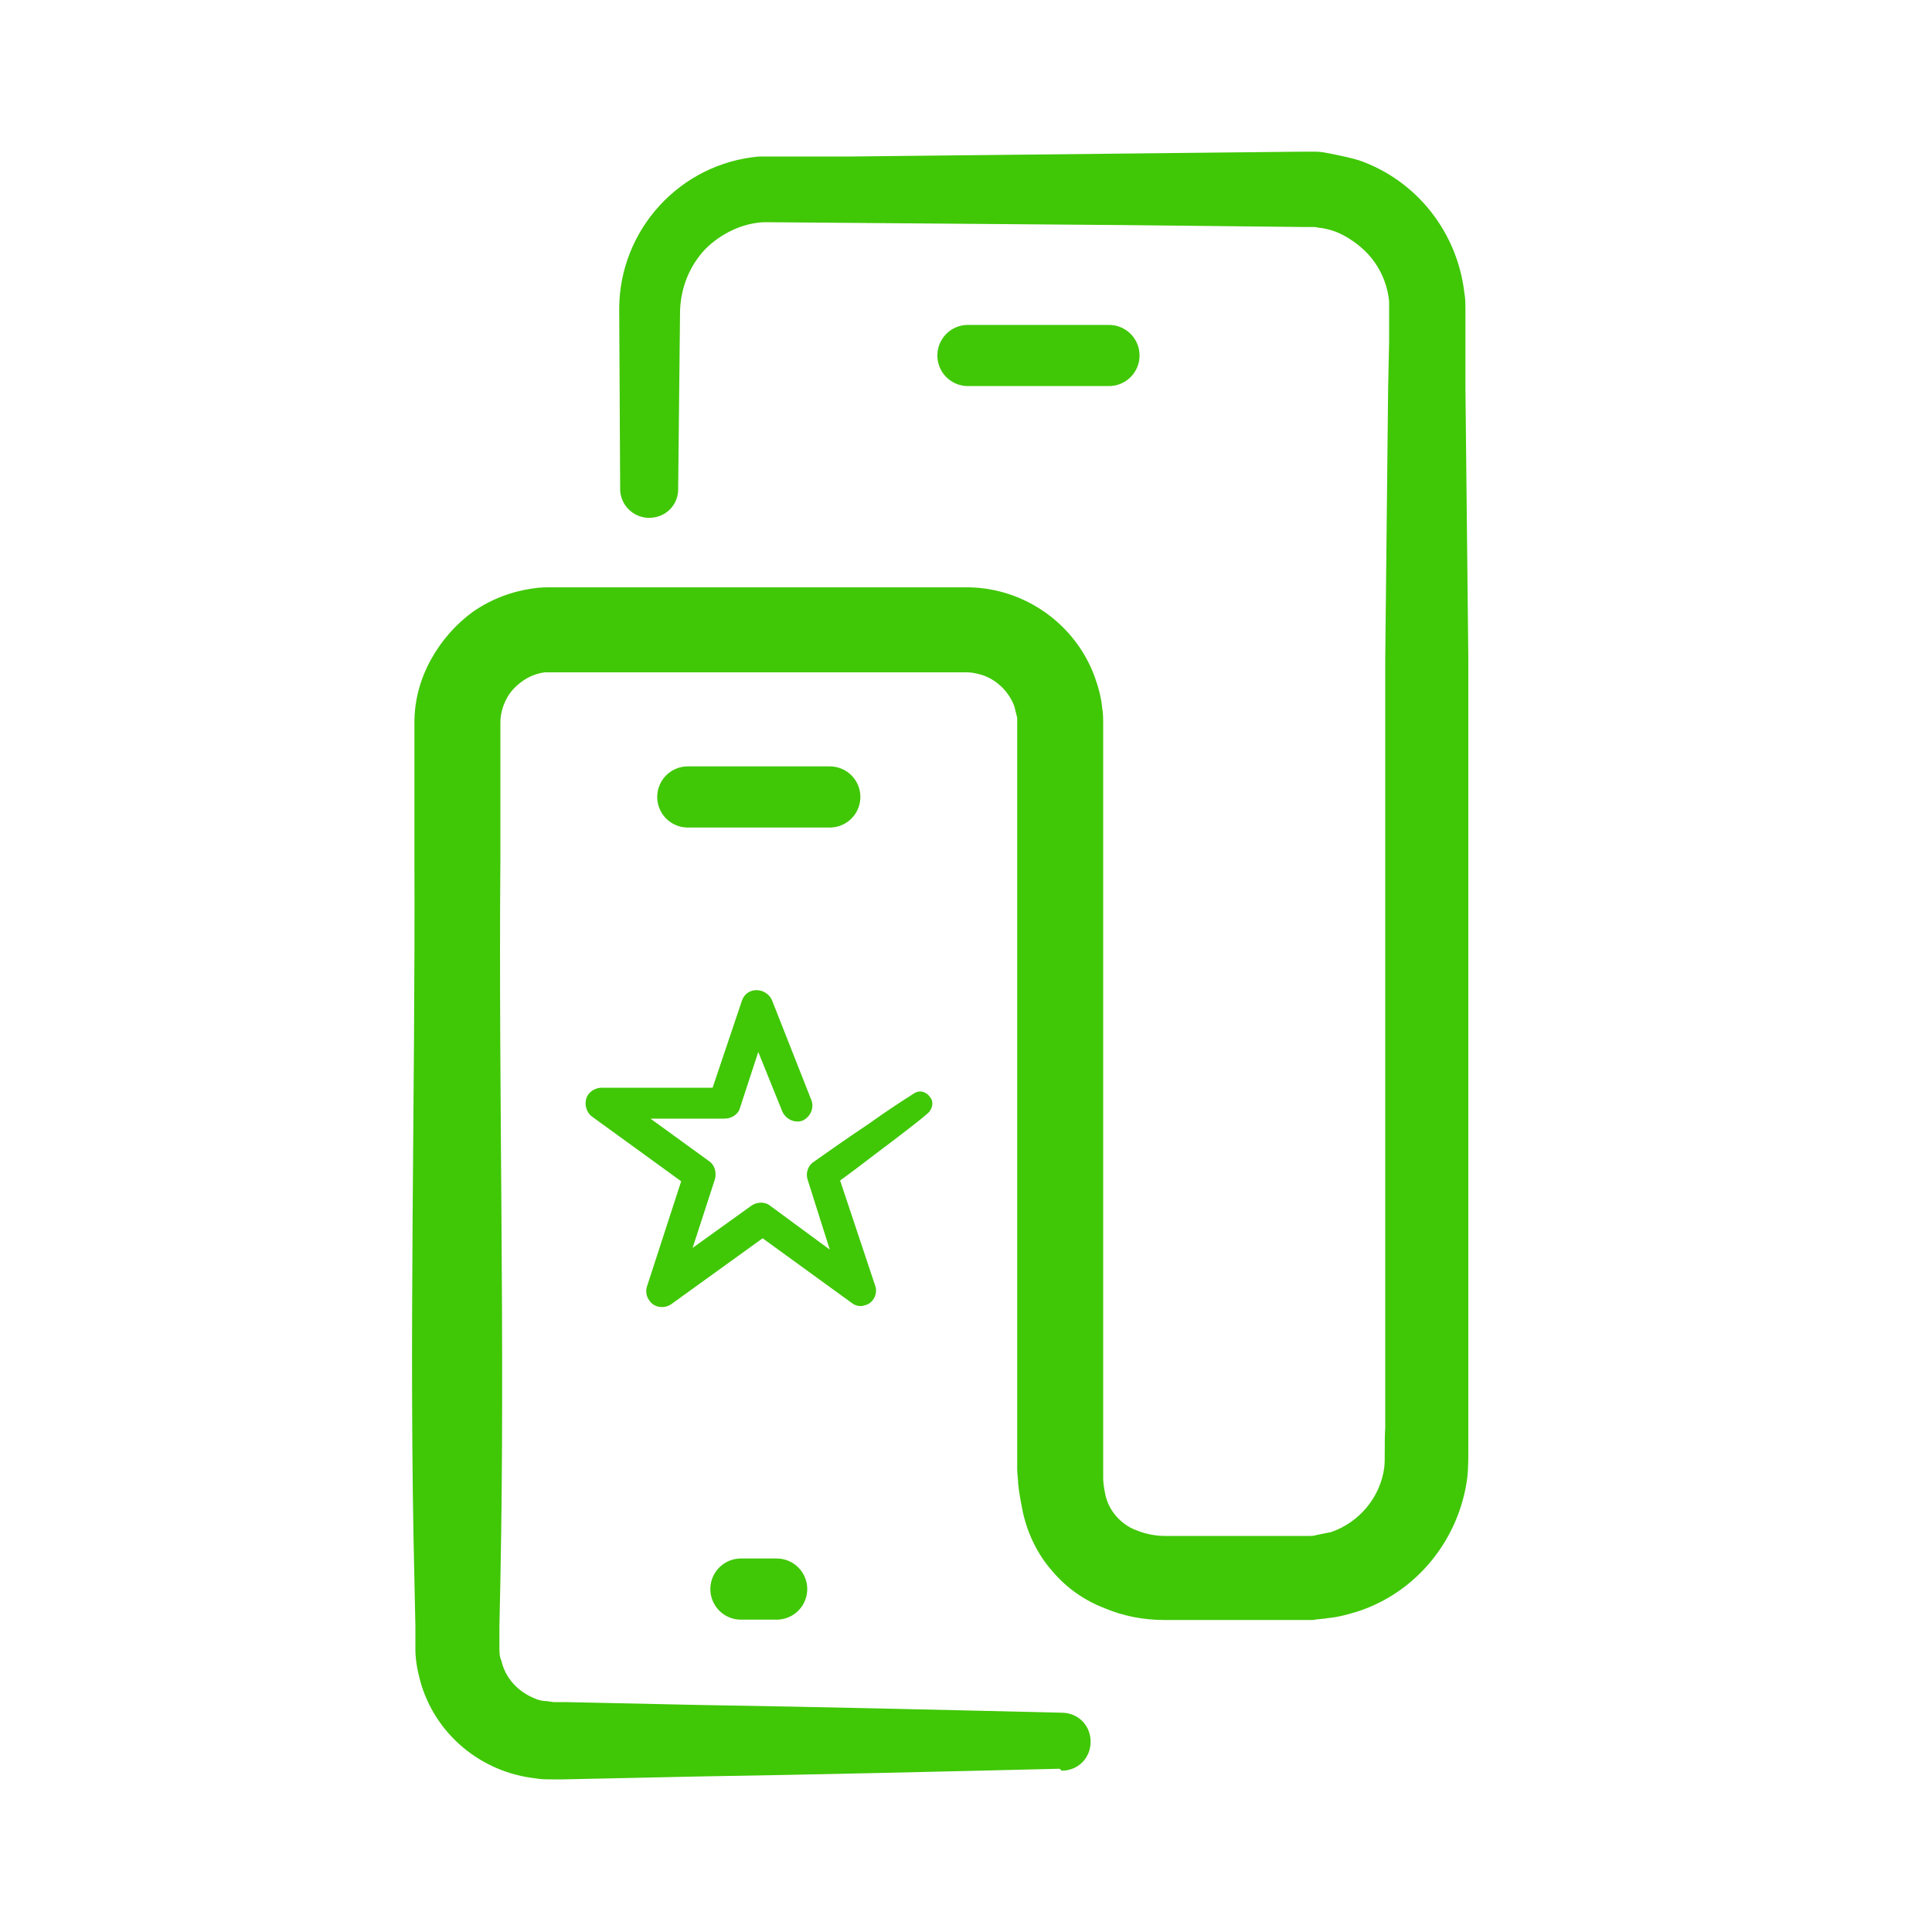<?xml version="1.0" encoding="utf-8"?>
<!-- Generator: Adobe Illustrator 27.7.0, SVG Export Plug-In . SVG Version: 6.00 Build 0)  -->
<svg version="1.1" id="Layer_1" xmlns="http://www.w3.org/2000/svg" xmlns:xlink="http://www.w3.org/1999/xlink" x="0px" y="0px"
	 viewBox="0 0 200 200" style="enable-background:new 0 0 200 200;" xml:space="preserve">
<style type="text/css">
	.st0{fill:#40C706;}
	.st1{fill:none;stroke:#40C706;stroke-width:6.33;stroke-linecap:round;stroke-linejoin:round;}
</style>
<path class="st0" d="M109.7,183.1c-12.5,0.3-24.9,0.6-37.4,0.8l-9.3,0.2l-4.7,0.1h-1.2c-0.5,0-1.1,0-1.6-0.1
	c-5.7-0.6-10.5-4.6-12-10.1c-0.3-1.1-0.5-2.2-0.5-3.3v-2.4l-0.1-4.7c-0.6-24.9,0.1-49.8,0-74.8v-14c0-2.3,0.6-4.5,1.7-6.5
	c1.1-2,2.6-3.7,4.4-5c1.9-1.3,4-2.1,6.3-2.4c0.6-0.1,1.2-0.1,1.7-0.1h43.3c5.8,0.1,11,3.8,13,9.2c0.4,1.1,0.7,2.2,0.8,3.3
	c0.1,0.5,0.1,1.2,0.1,1.7v77.1c0,0.3,0,0.6,0,0.9c0,0.5,0.1,1.1,0.2,1.6c0.3,1.7,1.6,3.2,3.2,3.8c1,0.4,2,0.6,3,0.6h14.9
	c0.3,0,0.5,0,0.8-0.1c0.5-0.1,1-0.2,1.5-0.3c2.9-1,5.1-3.6,5.5-6.7c0.1-0.8,0-2.7,0.1-4.1V68.2l0.2-18.7l0.1-9.4l0.1-4.7v-2.3V32
	c0-0.3,0-0.5,0-0.8c-0.2-2.1-1.2-4.1-2.8-5.5c-0.8-0.7-1.7-1.3-2.7-1.7c-0.5-0.2-1-0.3-1.5-0.4c-0.3,0-0.5-0.1-0.8-0.1
	c-0.3,0-0.5,0-0.9,0l-18.7-0.2L79.1,23c-2.3,0.1-4.5,1.2-6.1,2.8c-1.6,1.7-2.5,3.9-2.6,6.3l-0.2,18.7c-0.1,1.7-1.5,2.9-3.2,2.8
	c-1.5-0.1-2.7-1.3-2.8-2.8L64.1,32c0-8.2,6.3-15.1,14.5-15.8h0.7h1.8h2.3h4.7l9.3-0.1l18.7-0.2l18.7-0.2c0.3,0,0.9,0,1.4,0
	c0.5,0,1,0.1,1.5,0.2c1,0.2,2,0.4,3,0.7c6,2.1,10.2,7.5,10.9,13.8c0.1,0.5,0.1,1.1,0.1,1.5v1.2v2.3v4.7l0.1,9.4l0.2,18.7V143v7
	c0,1,0,1.9-0.1,2.9c-0.8,6.4-5.2,11.9-11.3,13.9c-1,0.3-2,0.6-3.1,0.7c-0.5,0.1-1.1,0.1-1.6,0.2h-0.8h-14.6c-2.1,0-4.2-0.4-6.1-1.2
	c-2.1-0.8-4-2.1-5.5-3.9c-1.5-1.7-2.5-3.8-3-6c-0.2-1-0.4-2-0.5-3c0-0.5-0.1-1-0.1-1.5V75v-0.7c-0.1-0.4-0.2-0.8-0.3-1.2
	c-0.6-1.6-2-2.9-3.6-3.3c-0.4-0.1-0.8-0.2-1.3-0.2H57.1c-0.3,0-0.4,0-0.7,0c-0.8,0.1-1.6,0.4-2.3,0.9c-0.7,0.5-1.3,1.1-1.7,1.9
	c-0.4,0.8-0.6,1.6-0.6,2.4v14c-0.2,24.9,0.5,49.8,0,74.8l-0.1,4.7v2.3c0,0.4,0,0.9,0.2,1.3c0.4,1.8,1.7,3.2,3.4,3.9
	c0.4,0.2,0.9,0.3,1.3,0.3l0.7,0.1h1.2l4.7,0.1l9.3,0.2c12.5,0.2,24.9,0.5,37.4,0.8c1.7,0,3,1.3,3,3c0,1.7-1.3,3-3,3L109.7,183.1z"/>
<line class="st1" x1="71.2" y1="82.5" x2="85.9" y2="82.5"/>
<line class="st1" x1="100.2" y1="36.8" x2="114.8" y2="36.8"/>
<line class="st1" x1="76.7" y1="164.5" x2="80.4" y2="164.5"/>
<path class="st0" d="M96.1,115.2c-0.8,0.7-1.6,1.3-2.5,2s-1.7,1.3-2.5,1.9c-1.7,1.3-3.4,2.6-5.1,3.8l0.6-1.8l2,6l2,6
	c0.3,0.8-0.2,1.8-1,2c-0.5,0.2-1,0.1-1.4-0.2l0,0l-10.2-7.4h1.9L69.5,135c-0.7,0.5-1.8,0.4-2.3-0.4c-0.3-0.4-0.4-1-0.2-1.5l0,0
	l3.9-12l0.6,1.9l-10.2-7.4l0,0c-0.7-0.5-0.9-1.6-0.4-2.3c0,0,0,0,0,0c0.3-0.4,0.8-0.7,1.4-0.7h12.7l-1.6,1.1l3.4-10.1l0,0
	c0.3-0.9,1.2-1.3,2.1-1c0.5,0.2,0.8,0.5,1,0.9l4.1,10.4c0.3,0.8-0.1,1.7-0.9,2.1c-0.8,0.3-1.7-0.1-2.1-0.9l-4.2-10.4l3.1-0.1
	l-3.3,10.1c-0.2,0.7-0.9,1.1-1.6,1.1l0,0H62.2l1-3l10.2,7.4c0.6,0.4,0.8,1.2,0.6,1.9l-3.9,12l-2.6-1.9l10.3-7.4l0,0
	c0.6-0.4,1.4-0.4,1.9,0l10.2,7.5l-2.5,1.8l-1.9-6l-1.9-6l0,0c-0.2-0.6,0-1.4,0.6-1.8c1.7-1.2,3.4-2.4,5.2-3.6
	c0.9-0.6,1.7-1.2,2.6-1.8c0.9-0.6,1.8-1.2,2.6-1.7c0.6-0.4,1.3-0.2,1.7,0.4C96.7,114.1,96.5,114.8,96.1,115.2L96.1,115.2z"/>
</svg>
